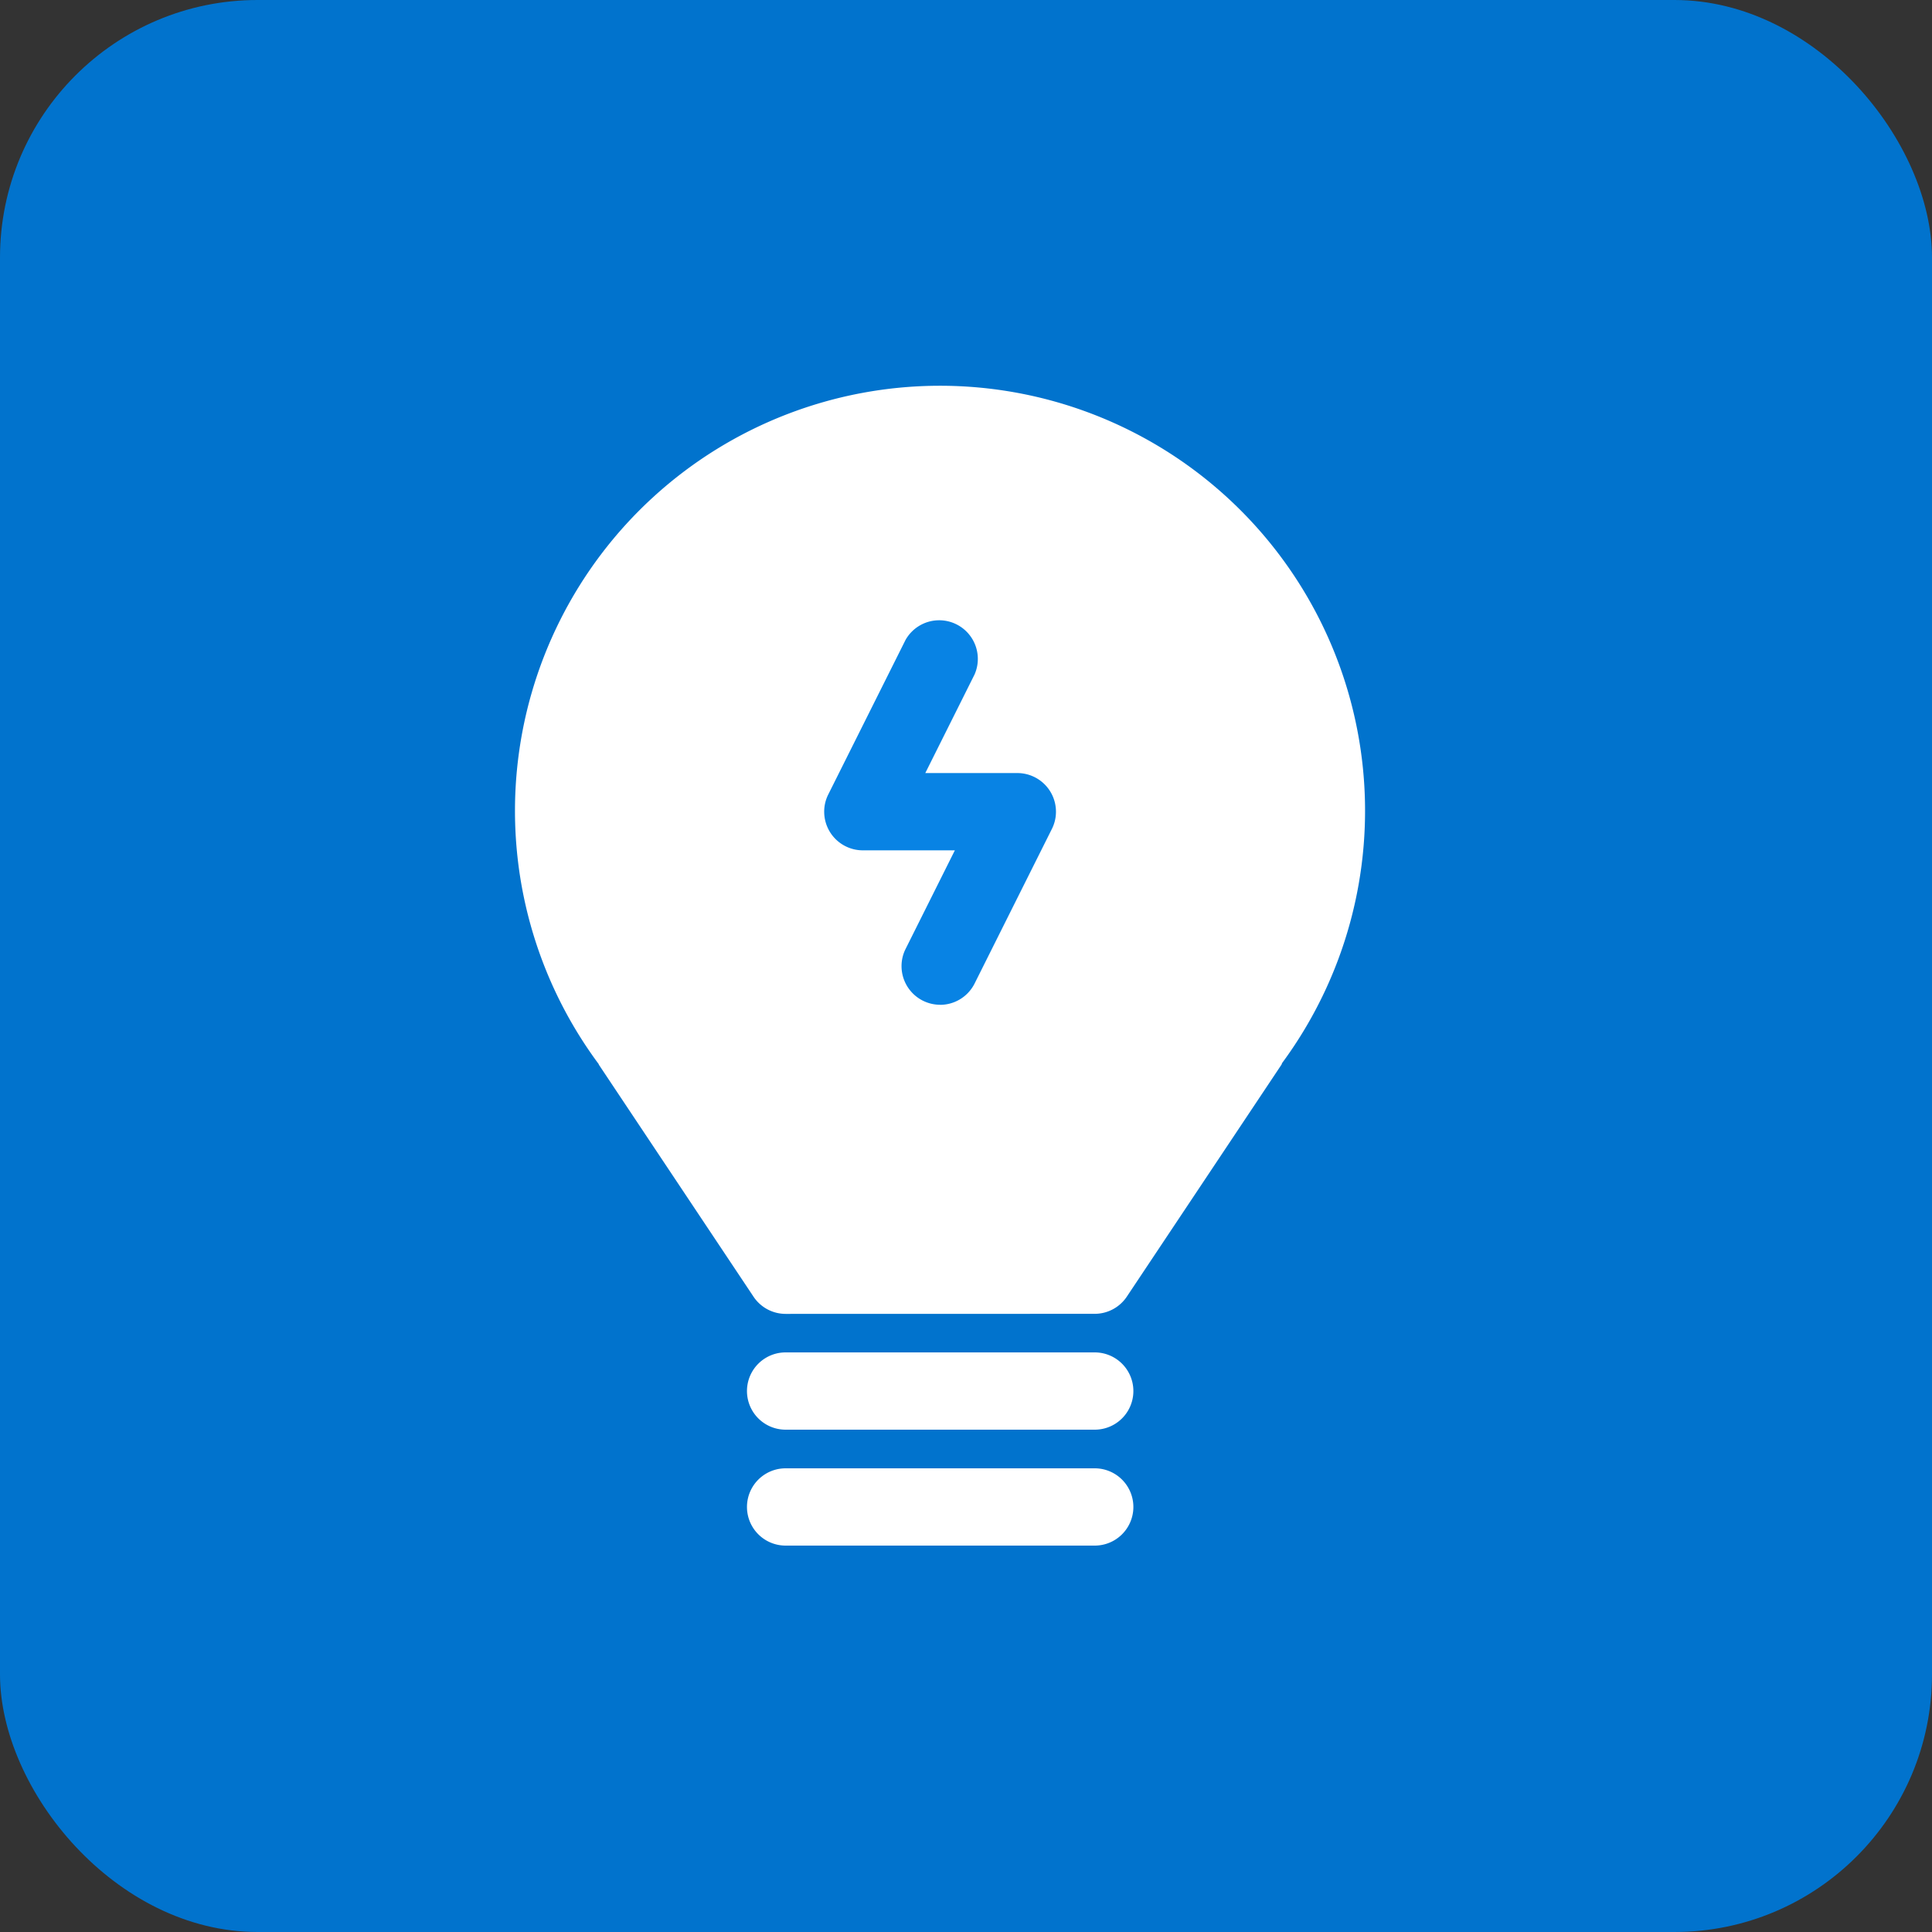 <svg xmlns="http://www.w3.org/2000/svg" width="30" height="30" viewBox="0 0 30 30">
  <rect x="0" y="0" width="30" height="30" fill="#333333" stroke="none"/>
  <g id="原创" transform="translate(-390 -781)">
    <rect id="矩形_380" data-name="矩形 380" width="30" height="30" rx="4" transform="translate(390 781)" fill="#0173cd"/>
    <g id="组_299" data-name="组 299" transform="translate(-440.181 310.01)">
      <g id="组_300" data-name="组 300" transform="translate(838.181 476.99)">
        <path id="路径_223" data-name="路径 223" d="M847.179,491.391a.6.6,0,0,0,.5-.268l2.4-3.6c.006-.008.006-.019.012-.028a6.6,6.6,0,1,0-10.615.016l.005.013,2.4,3.6a.6.6,0,0,0,.5.268Z" transform="translate(-838.181 -476.99)" fill="#fff"/>
        <path id="路径_224" data-name="路径 224" d="M846.778,490.749h0Z" transform="translate(-837.78 -476.348)" fill="#c1c1c1"/>
      </g>
      <path id="路径_225" data-name="路径 225" d="M847.019,492.521h-4.8a.6.6,0,0,1,0-1.2h4.8a.6.6,0,1,1,0,1.2Z" transform="translate(0.161 0.669)" fill="#fff"/>
      <path id="路径_226" data-name="路径 226" d="M847.019,494.241h-4.8a.6.6,0,0,1,0-1.2h4.8a.6.6,0,1,1,0,1.2Z" transform="translate(0.161 0.749)" fill="#fff"/>
      <path id="路径_227" data-name="路径 227" d="M844.566,486.43a.6.6,0,0,1-.6-.6.593.593,0,0,1,.063-.267l.765-1.531h-1.429a.6.6,0,0,1-.6-.6.592.592,0,0,1,.063-.267l1.2-2.4a.6.6,0,0,1,1.072.536l-.765,1.531h1.429a.6.6,0,0,1,.6.6.591.591,0,0,1-.063.267l-1.2,2.4a.6.6,0,0,1-.537.332Z" transform="translate(0.214 0.162)" fill="#0883e4"/>
    </g>
  </g>
</svg>
